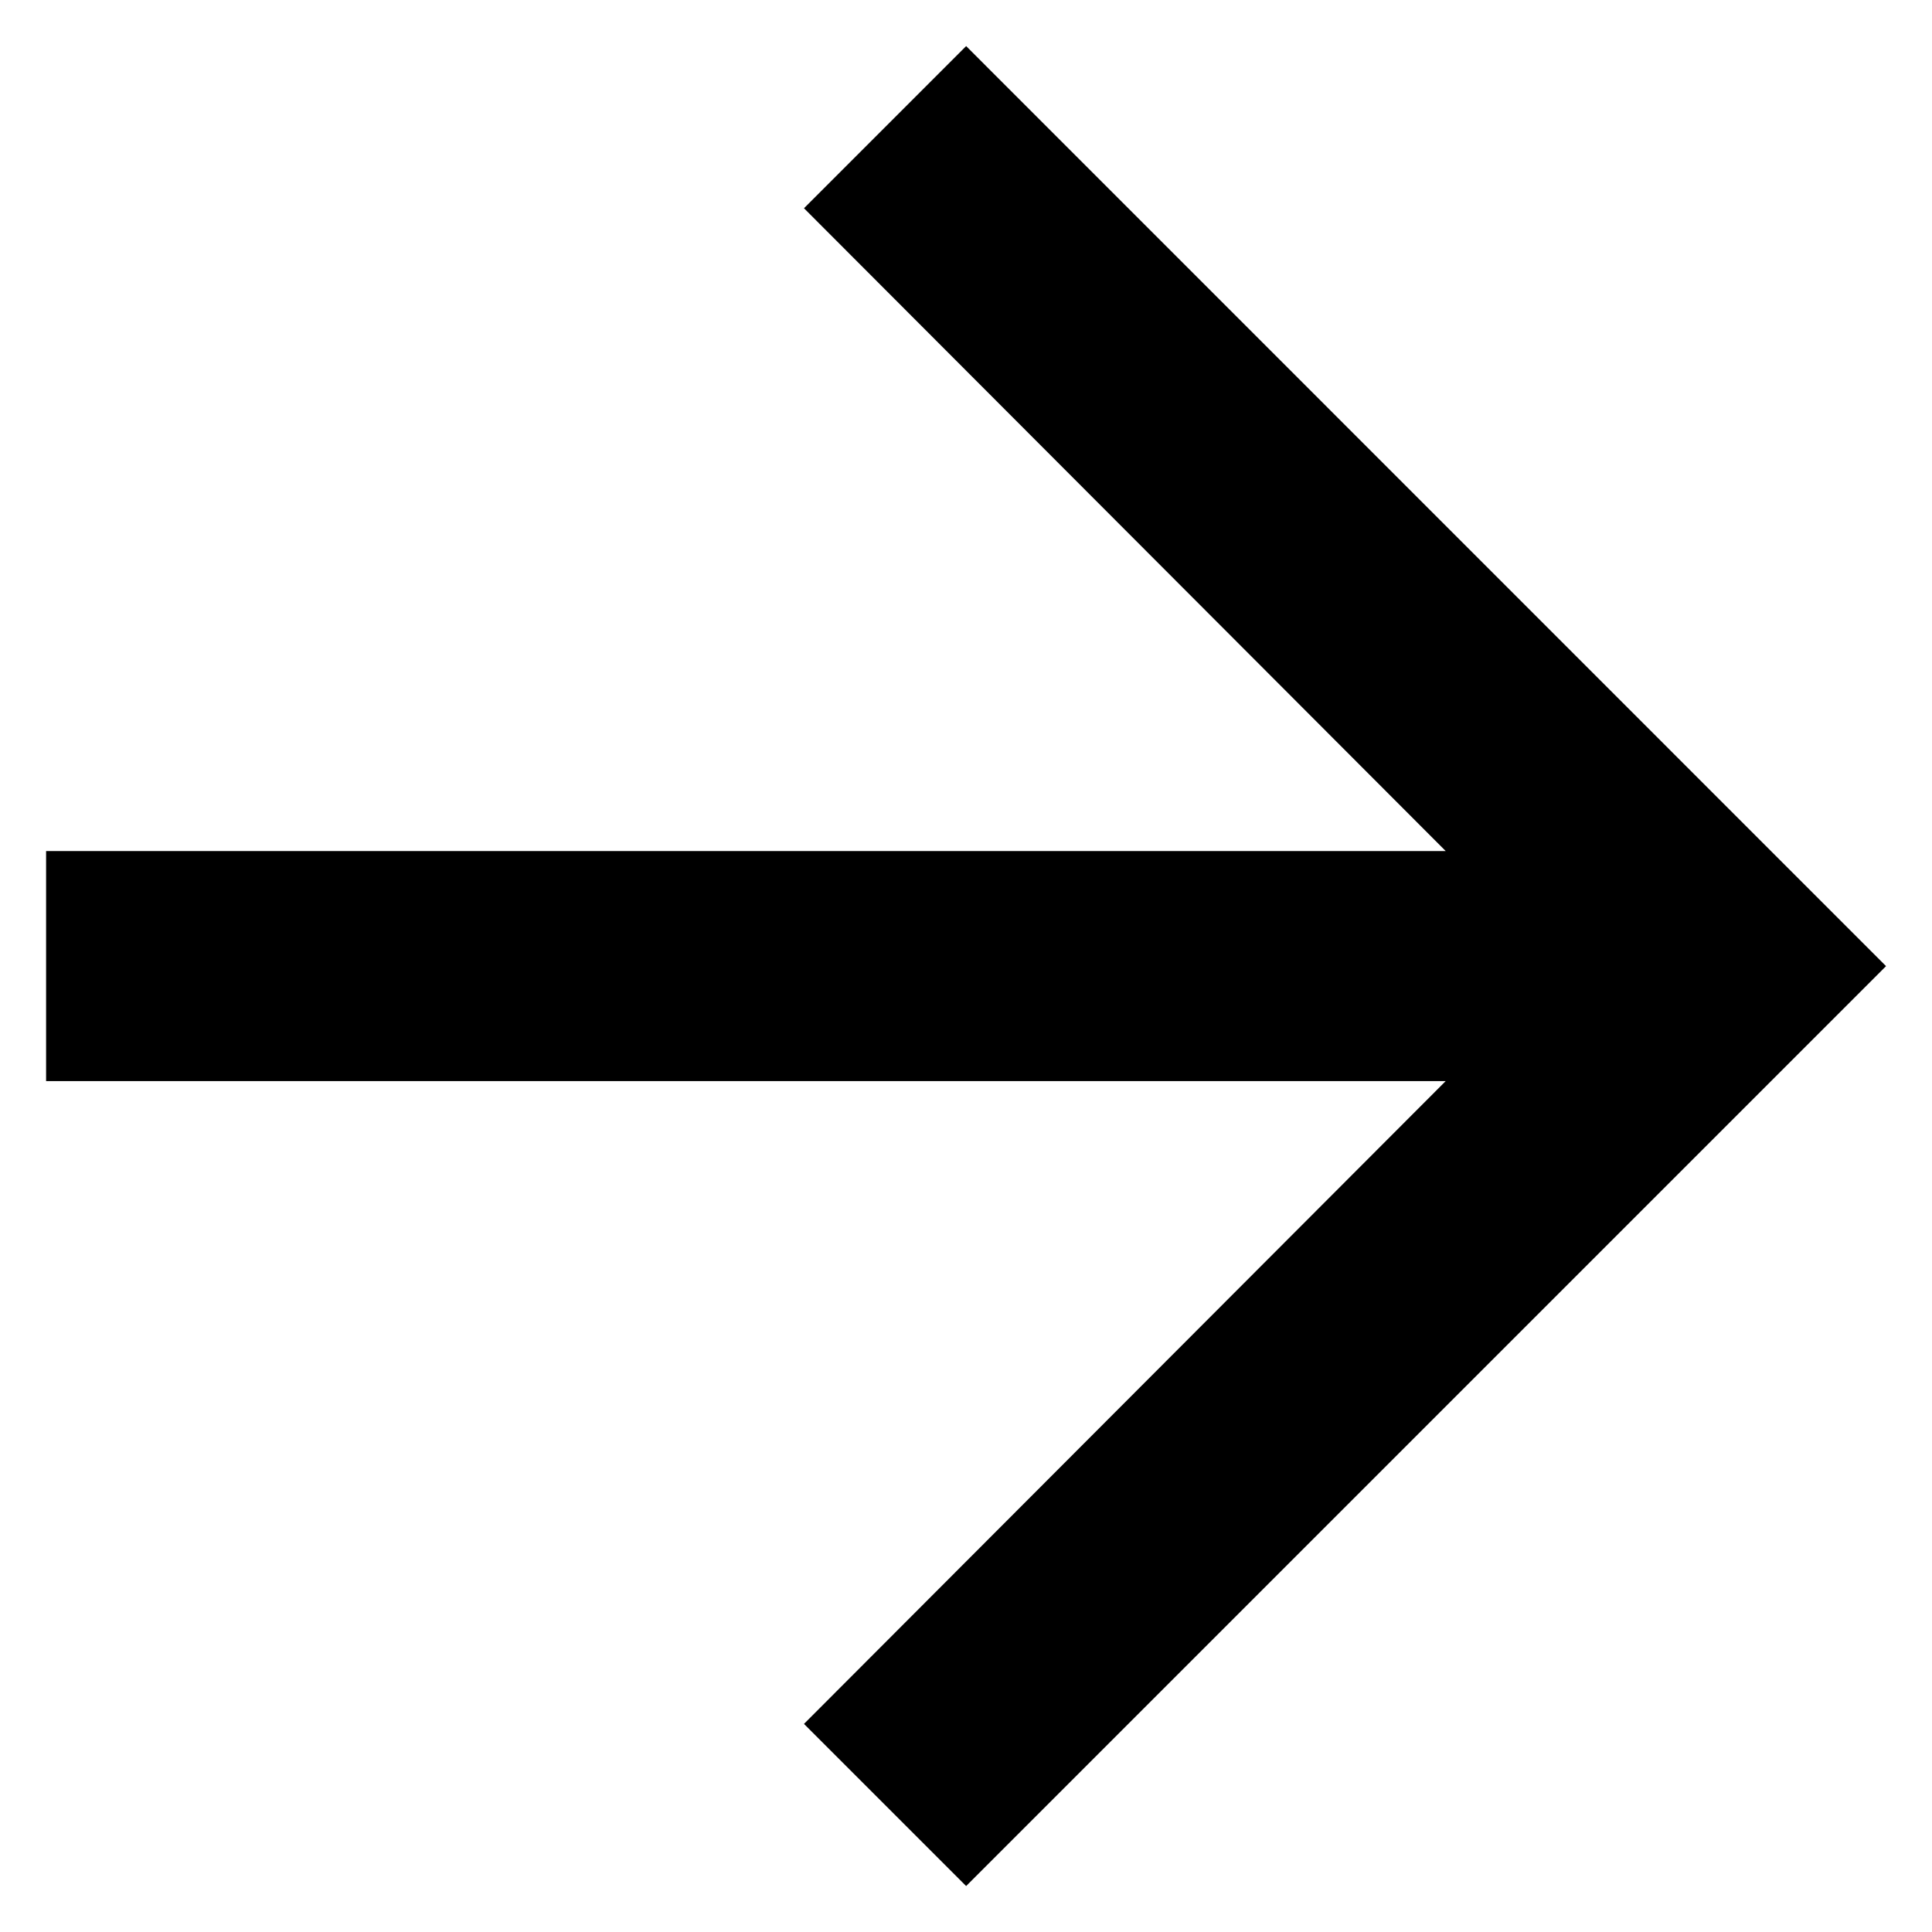 <svg width="14" height="14" viewBox="0 0 14 14" fill="none" xmlns="http://www.w3.org/2000/svg">
<path d="M7.001 0.334L5.826 1.509L10.476 6.167H0.334V7.834H10.476L5.826 12.492L7.001 13.667L13.667 7.001L7.001 0.334Z" fill="#000000"/>
</svg>
